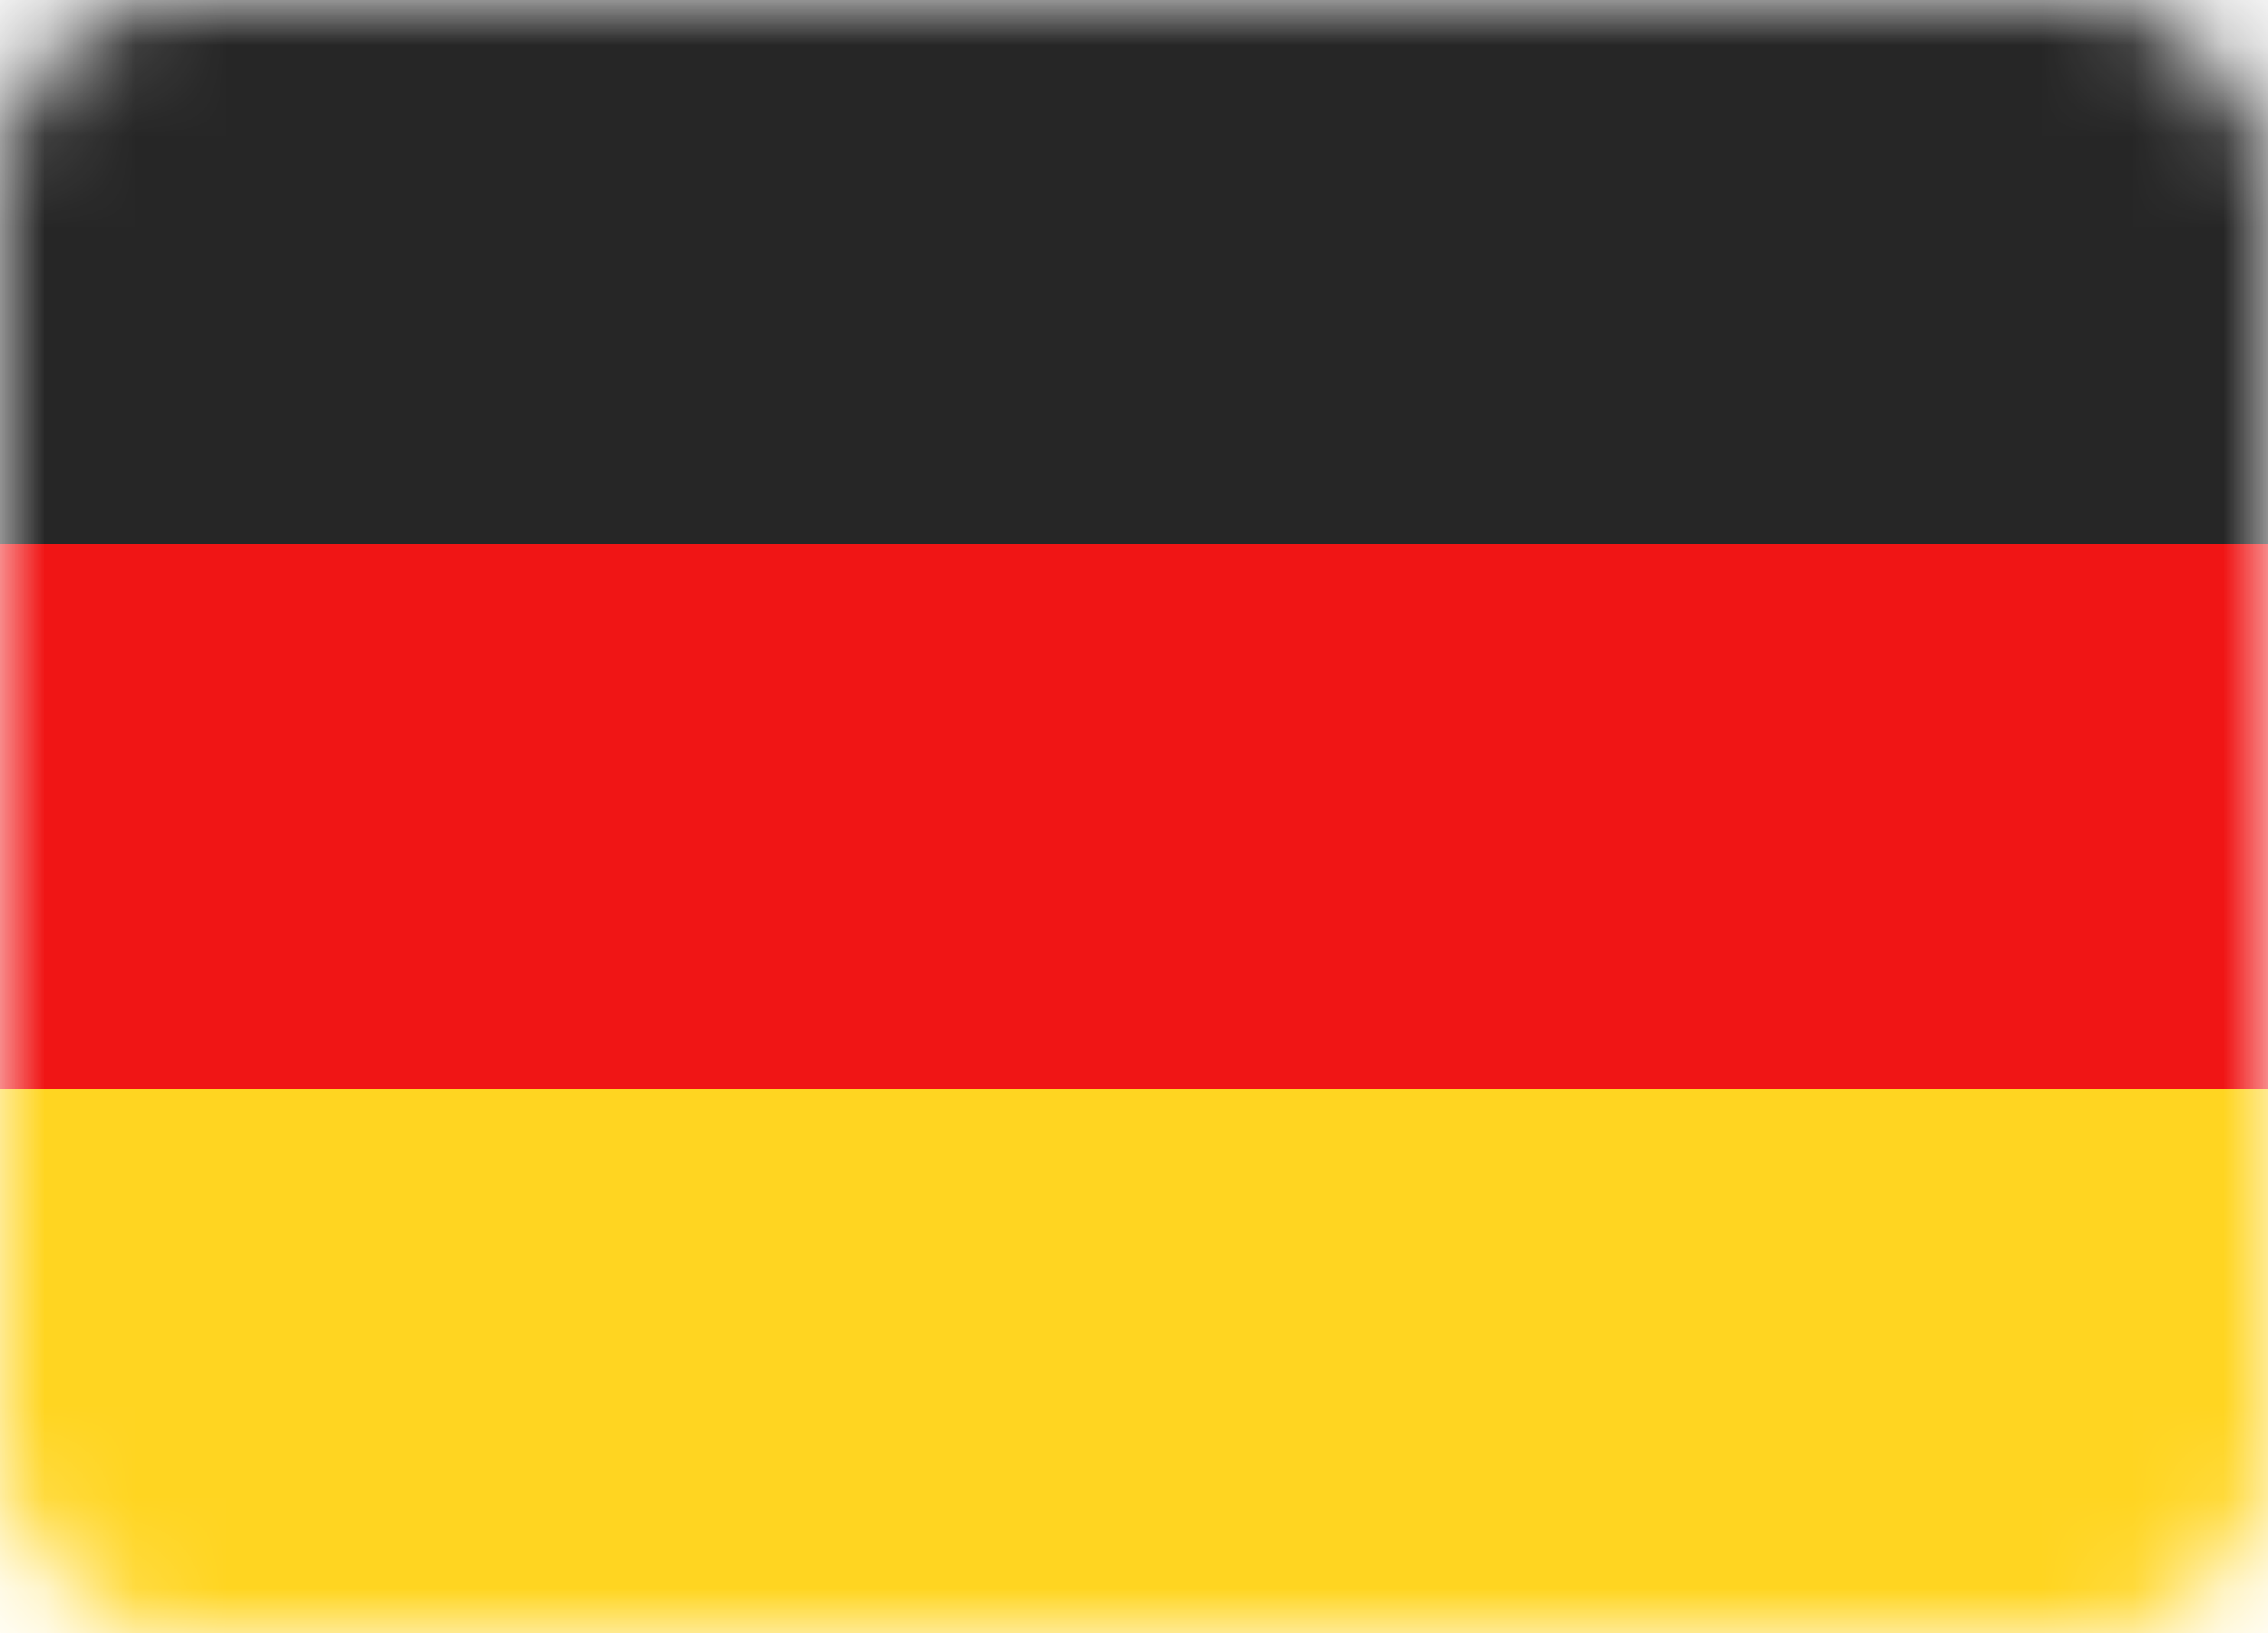 <svg width="25" height="18" viewBox="0 0 25 18" fill="none" xmlns="http://www.w3.org/2000/svg">
<rect width="25" height="18" rx="2" fill="white"/>
<mask id="mask0_3014_18879" style="mask-type:luminance" maskUnits="userSpaceOnUse" x="0" y="0" width="25" height="18">
<rect width="25" height="18" rx="2" fill="white"/>
</mask>
<g mask="url(#mask0_3014_18879)">
<path fill-rule="evenodd" clip-rule="evenodd" d="M0 6H25V0H0V6Z" fill="#262626"/>
<g filter="url(#filter0_d_3014_18879)">
<path fill-rule="evenodd" clip-rule="evenodd" d="M0 12H25V6H0V12Z" fill="#F01515"/>
</g>
<g filter="url(#filter1_d_3014_18879)">
<path fill-rule="evenodd" clip-rule="evenodd" d="M0 18H25V12H0V18Z" fill="#FFD521"/>
</g>
</g>
<defs>
<filter id="filter0_d_3014_18879" x="0" y="6" width="25" height="6" filterUnits="userSpaceOnUse" color-interpolation-filters="sRGB">
<feFlood flood-opacity="0" result="BackgroundImageFix"/>
<feColorMatrix in="SourceAlpha" type="matrix" values="0 0 0 0 0 0 0 0 0 0 0 0 0 0 0 0 0 0 127 0" result="hardAlpha"/>
<feOffset/>
<feColorMatrix type="matrix" values="0 0 0 0 0 0 0 0 0 0 0 0 0 0 0 0 0 0 0.06 0"/>
<feBlend mode="normal" in2="BackgroundImageFix" result="effect1_dropShadow_3014_18879"/>
<feBlend mode="normal" in="SourceGraphic" in2="effect1_dropShadow_3014_18879" result="shape"/>
</filter>
<filter id="filter1_d_3014_18879" x="0" y="12" width="25" height="6" filterUnits="userSpaceOnUse" color-interpolation-filters="sRGB">
<feFlood flood-opacity="0" result="BackgroundImageFix"/>
<feColorMatrix in="SourceAlpha" type="matrix" values="0 0 0 0 0 0 0 0 0 0 0 0 0 0 0 0 0 0 127 0" result="hardAlpha"/>
<feOffset/>
<feColorMatrix type="matrix" values="0 0 0 0 0 0 0 0 0 0 0 0 0 0 0 0 0 0 0.06 0"/>
<feBlend mode="normal" in2="BackgroundImageFix" result="effect1_dropShadow_3014_18879"/>
<feBlend mode="normal" in="SourceGraphic" in2="effect1_dropShadow_3014_18879" result="shape"/>
</filter>
</defs>
</svg>
